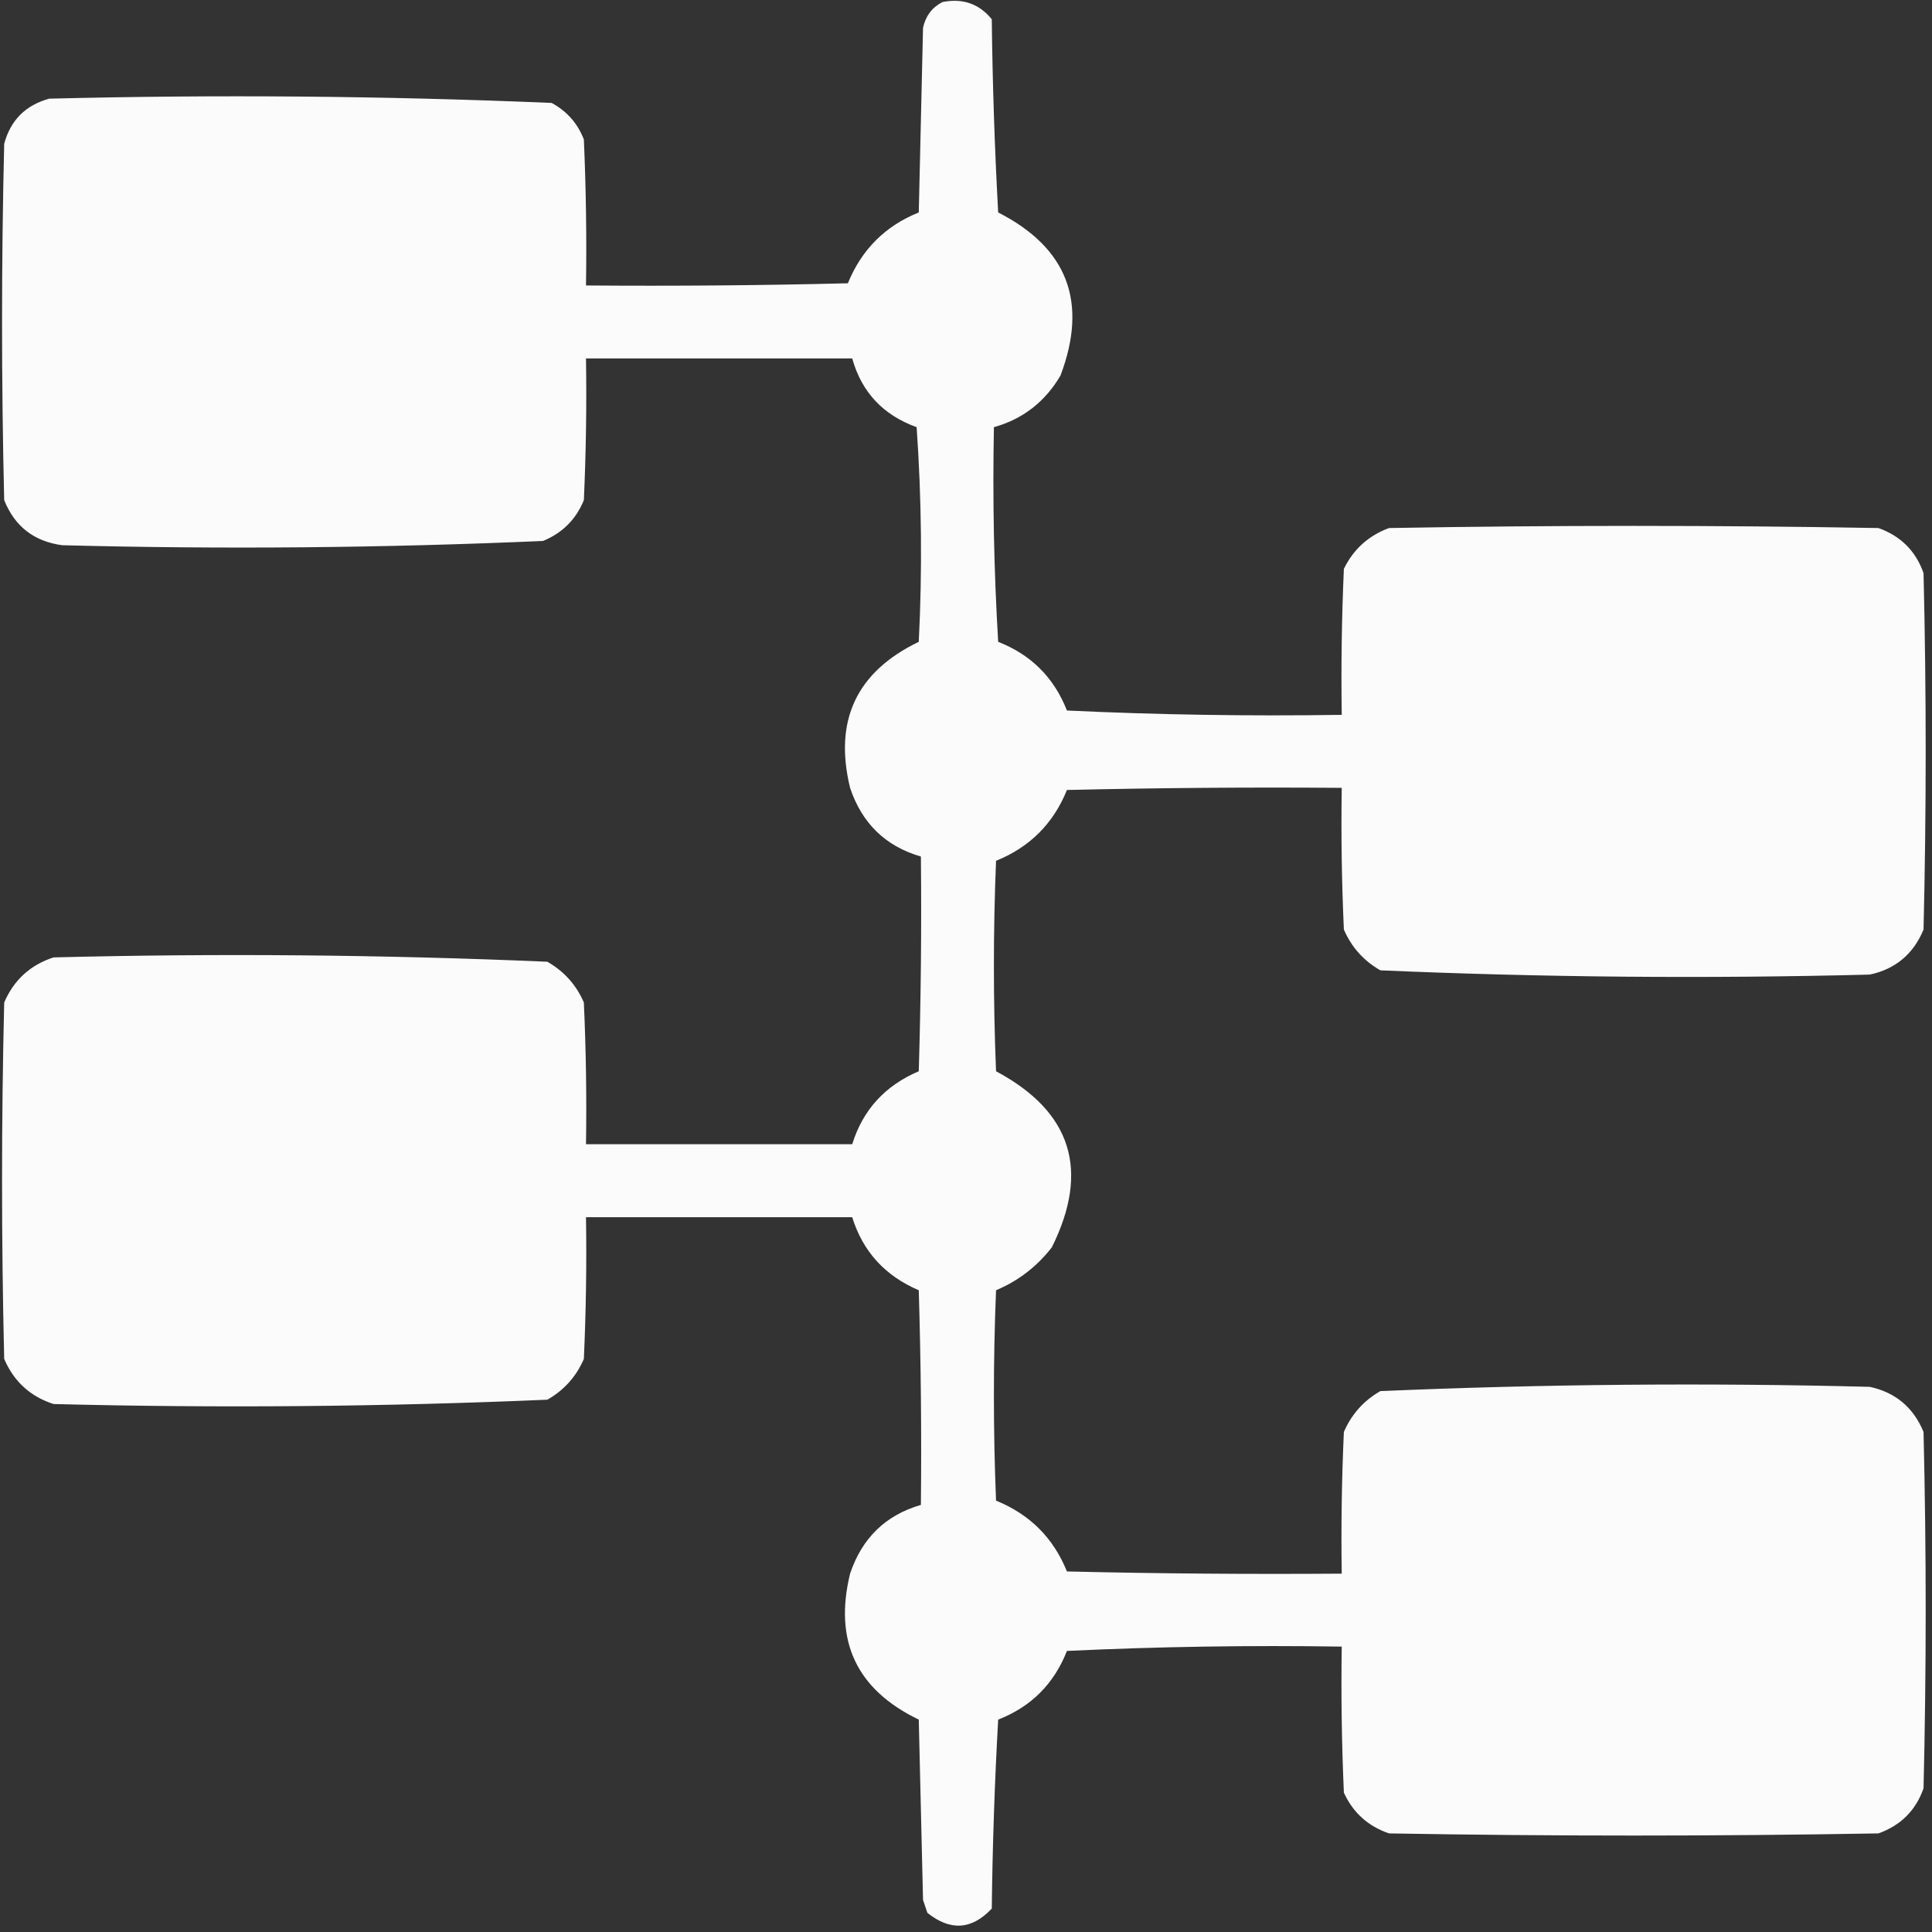 <?xml version="1.0" encoding="UTF-8"?> <svg xmlns="http://www.w3.org/2000/svg" width="29" height="29" viewBox="0 0 29 29" fill="none"><rect x="0" y="0" width="29" height="29" fill="#333333" stroke="none"/><path opacity="0.98" fill-rule="evenodd" clip-rule="evenodd" d="M14.146 0.031C14.45 -0.03 14.697 0.056 14.887 0.289C14.898 1.256 14.93 2.223 14.983 3.189C16.023 3.719 16.335 4.535 15.918 5.638C15.685 6.033 15.352 6.291 14.919 6.412C14.898 7.487 14.919 8.561 14.983 9.634C15.478 9.828 15.821 10.171 16.015 10.665C17.389 10.73 18.764 10.751 20.14 10.73C20.129 9.999 20.14 9.269 20.172 8.539C20.315 8.245 20.541 8.041 20.849 7.926C23.298 7.883 25.747 7.883 28.196 7.926C28.531 8.046 28.757 8.272 28.873 8.603C28.916 10.386 28.916 12.169 28.873 13.953C28.721 14.32 28.452 14.546 28.067 14.629C25.615 14.692 23.166 14.671 20.72 14.565C20.469 14.422 20.287 14.218 20.172 13.953C20.14 13.244 20.129 12.535 20.14 11.826C18.765 11.815 17.39 11.826 16.015 11.858C15.812 12.361 15.458 12.716 14.951 12.921C14.908 13.974 14.908 15.027 14.951 16.08C16.084 16.685 16.363 17.566 15.789 18.722C15.565 19.011 15.286 19.226 14.951 19.367C14.908 20.419 14.908 21.472 14.951 22.525C15.458 22.731 15.812 23.085 16.015 23.588C17.39 23.621 18.765 23.631 20.14 23.621C20.129 22.911 20.14 22.202 20.172 21.494C20.287 21.229 20.469 21.024 20.72 20.881C23.166 20.776 25.615 20.754 28.067 20.817C28.452 20.901 28.721 21.126 28.873 21.494C28.916 23.277 28.916 25.06 28.873 26.843C28.757 27.175 28.531 27.4 28.196 27.52C25.747 27.563 23.298 27.563 20.849 27.52C20.533 27.411 20.308 27.207 20.172 26.908C20.14 26.178 20.129 25.447 20.14 24.716C18.764 24.695 17.389 24.716 16.015 24.781C15.821 25.275 15.478 25.619 14.983 25.812C14.93 26.756 14.898 27.702 14.887 28.648C14.588 28.967 14.265 28.989 13.92 28.712C13.899 28.648 13.877 28.584 13.855 28.519C13.834 27.617 13.812 26.714 13.791 25.812C12.857 25.362 12.514 24.632 12.76 23.621C12.939 23.087 13.293 22.743 13.823 22.589C13.834 21.515 13.823 20.441 13.791 19.367C13.285 19.151 12.952 18.786 12.792 18.271C11.46 18.271 10.128 18.271 8.796 18.271C8.807 18.98 8.796 19.689 8.764 20.398C8.651 20.661 8.468 20.866 8.216 21.01C5.749 21.116 3.278 21.138 0.804 21.075C0.455 20.962 0.208 20.737 0.063 20.398C0.02 18.615 0.02 16.831 0.063 15.048C0.208 14.71 0.455 14.484 0.804 14.371C3.278 14.308 5.749 14.33 8.216 14.436C8.468 14.581 8.651 14.785 8.764 15.048C8.796 15.757 8.807 16.466 8.796 17.175C10.128 17.175 11.46 17.175 12.792 17.175C12.952 16.66 13.285 16.295 13.791 16.08C13.823 15.006 13.834 13.931 13.823 12.857C13.293 12.703 12.939 12.36 12.76 11.826C12.514 10.814 12.857 10.084 13.791 9.634C13.845 8.559 13.834 7.485 13.759 6.412C13.255 6.23 12.933 5.886 12.792 5.38C11.46 5.38 10.128 5.38 8.796 5.38C8.807 6.09 8.796 6.799 8.764 7.507C8.646 7.797 8.441 8.001 8.151 8.12C5.748 8.225 3.342 8.247 0.933 8.184C0.511 8.127 0.22 7.901 0.063 7.507C0.02 5.724 0.02 3.941 0.063 2.158C0.159 1.803 0.385 1.578 0.739 1.481C3.257 1.418 5.77 1.439 8.28 1.545C8.508 1.668 8.67 1.851 8.764 2.093C8.796 2.823 8.807 3.554 8.796 4.285C10.107 4.295 11.417 4.285 12.727 4.252C12.933 3.746 13.288 3.391 13.791 3.189C13.812 2.265 13.834 1.341 13.855 0.417C13.894 0.24 13.991 0.111 14.146 0.031Z" fill="white"></path></svg> 